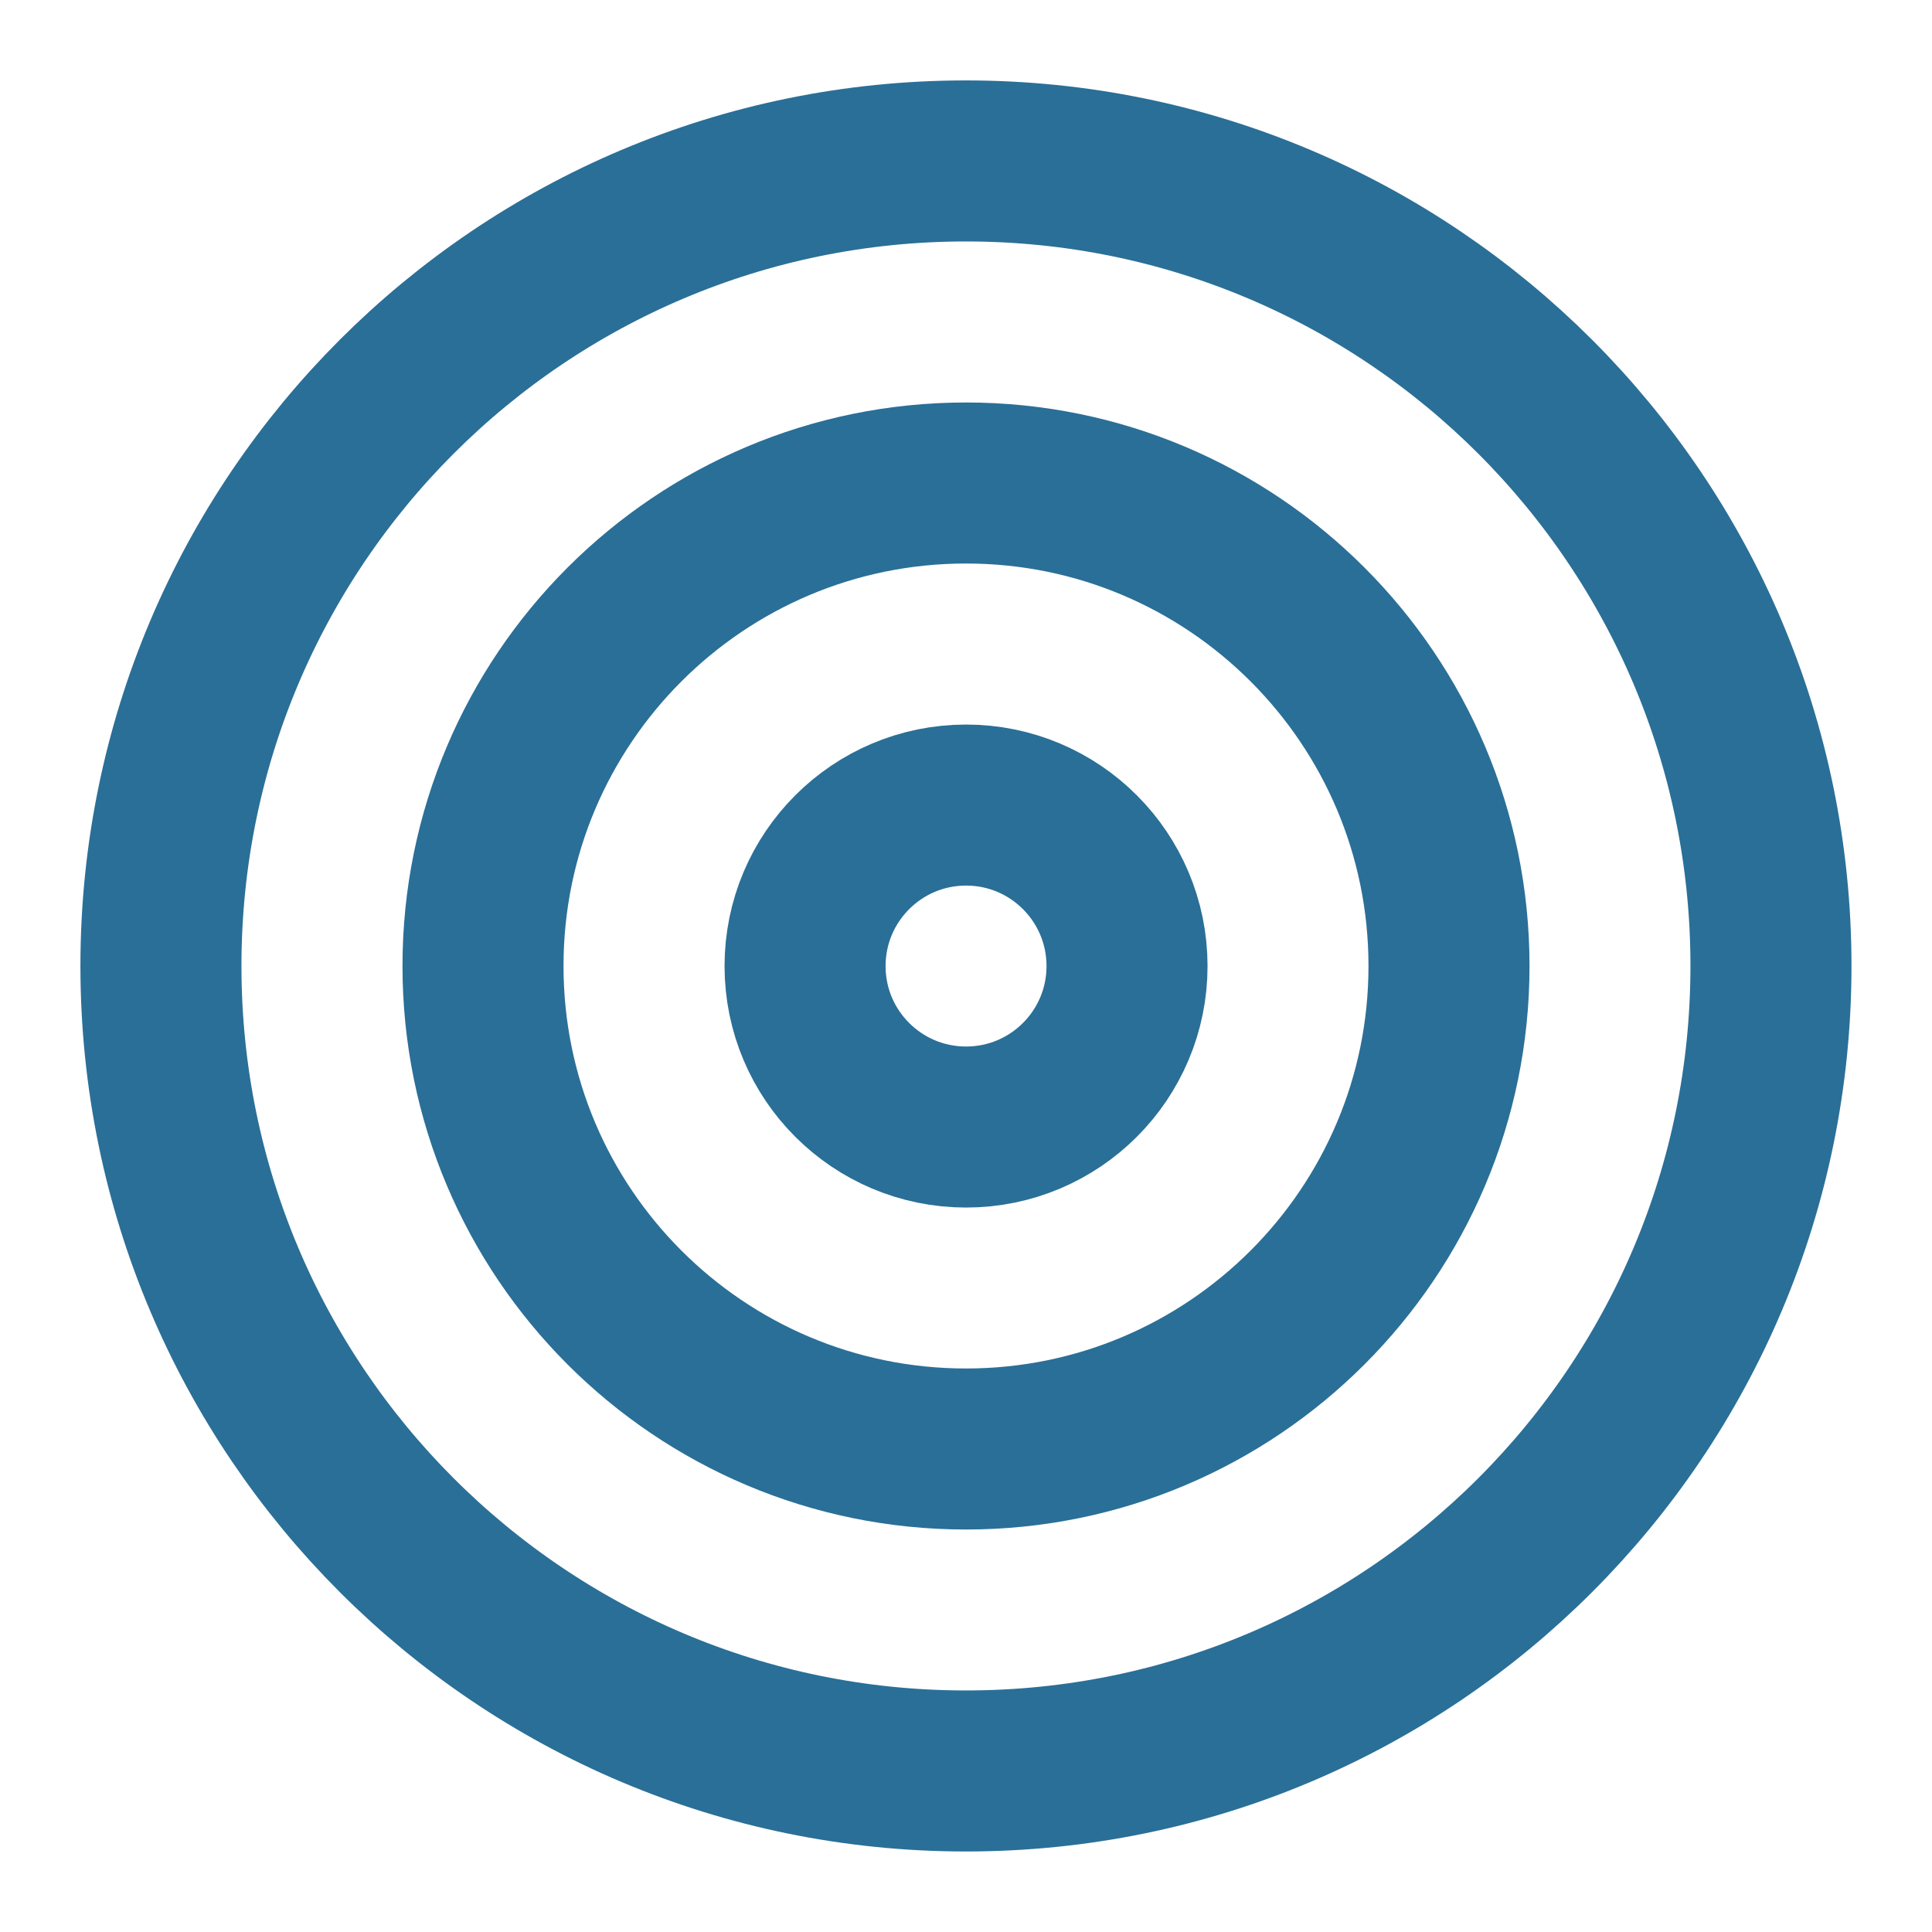 <svg xmlns="http://www.w3.org/2000/svg" width="20" height="20" viewBox="0 0 20 20" fill="none">
<path d="M9.999 18.333C14.602 18.333 18.333 14.602 18.333 9.999C18.333 5.397 14.602 1.666 9.999 1.666C5.397 1.666 1.666 5.397 1.666 9.999C1.666 14.602 5.397 18.333 9.999 18.333Z" stroke="#2A6F97" stroke-width="1.667" stroke-linecap="round" stroke-linejoin="round"/>
<path d="M10 15C12.761 15 15 12.761 15 10C15 7.239 12.761 5 10 5C7.239 5 5 7.239 5 10C5 12.761 7.239 15 10 15Z" stroke="#2A6F97" stroke-width="1.667" stroke-linecap="round" stroke-linejoin="round"/>
<path d="M10.001 11.667C10.921 11.667 11.667 10.921 11.667 10.001C11.667 9.08 10.921 8.334 10.001 8.334C9.08 8.334 8.334 9.08 8.334 10.001C8.334 10.921 9.08 11.667 10.001 11.667Z" stroke="#2A6F97" stroke-width="1.667" stroke-linecap="round" stroke-linejoin="round"/>
</svg>